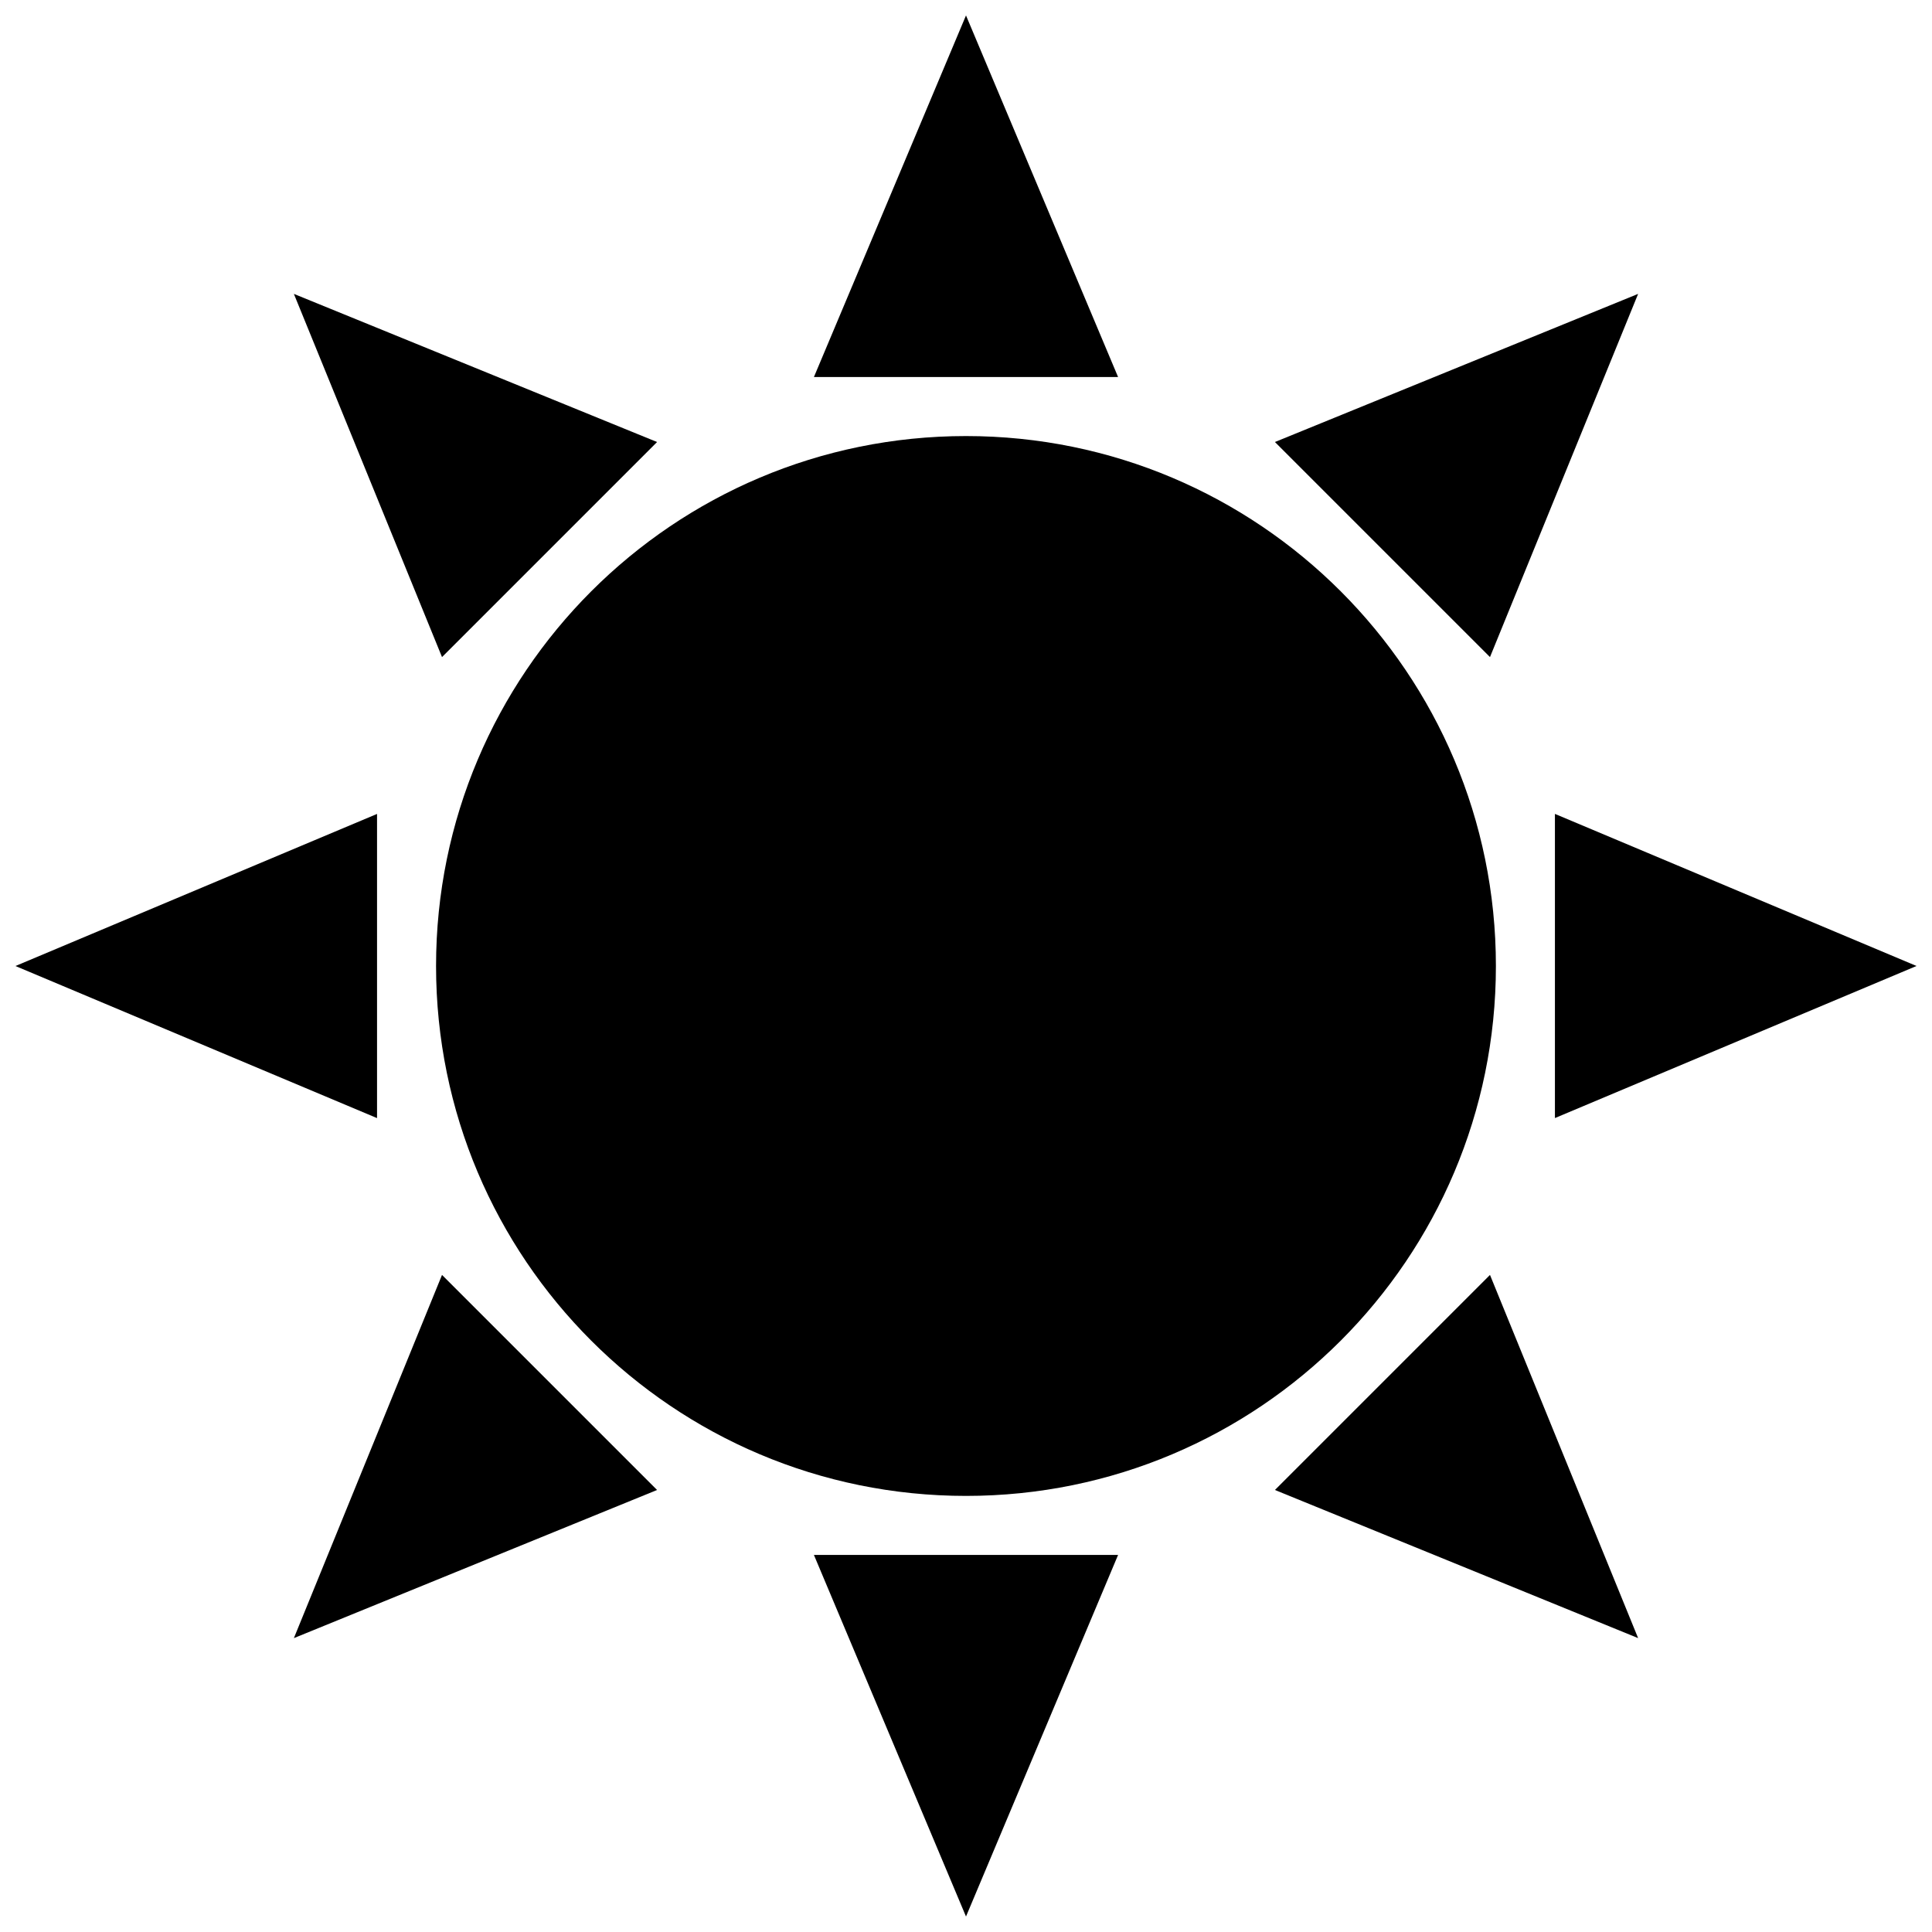<?xml version="1.0" encoding="UTF-8"?>
<!-- Uploaded to: ICON Repo, www.svgrepo.com, Generator: ICON Repo Mixer Tools -->
<svg width="800px" height="800px" version="1.1" viewBox="144 144 512 512" xmlns="http://www.w3.org/2000/svg">
 <defs>
  <clipPath id="d">
   <path d="m148.09 359h95.906v82h-95.906z"/>
  </clipPath>
  <clipPath id="c">
   <path d="m556 359h95.902v82h-95.902z"/>
  </clipPath>
  <clipPath id="b">
   <path d="m359 148.09h82v95.906h-82z"/>
  </clipPath>
  <clipPath id="a">
   <path d="m359 556h82v95.902h-82z"/>
  </clipPath>
 </defs>
 <path d="m540.43 400c0 77.559-62.875 140.43-140.43 140.43-77.562 0-140.44-62.875-140.44-140.43 0-77.562 62.875-140.44 140.44-140.44 77.559 0 140.43 62.875 140.43 140.44"/>
 <path d="m221.88 578.12 96.25-39.258-56.992-56.992z"/>
 <path d="m578.12 221.88-96.25 39.258 56.992 56.992z"/>
 <g clip-path="url(#d)">
  <path d="m243.92 359.7-95.828 40.305 95.828 40.305z"/>
 </g>
 <g clip-path="url(#c)">
  <path d="m556.07 440.3 95.828-40.305-95.828-40.305z"/>
 </g>
 <path d="m318.13 261.14-96.25-39.258 39.258 96.25z"/>
 <path d="m481.87 538.86 96.25 39.258-39.258-96.25z"/>
 <g clip-path="url(#b)">
  <path d="m400 148.09-40.305 95.828h80.609z"/>
 </g>
 <g clip-path="url(#a)">
  <path d="m400 651.9 40.305-95.828h-80.609z"/>
 </g>
</svg>